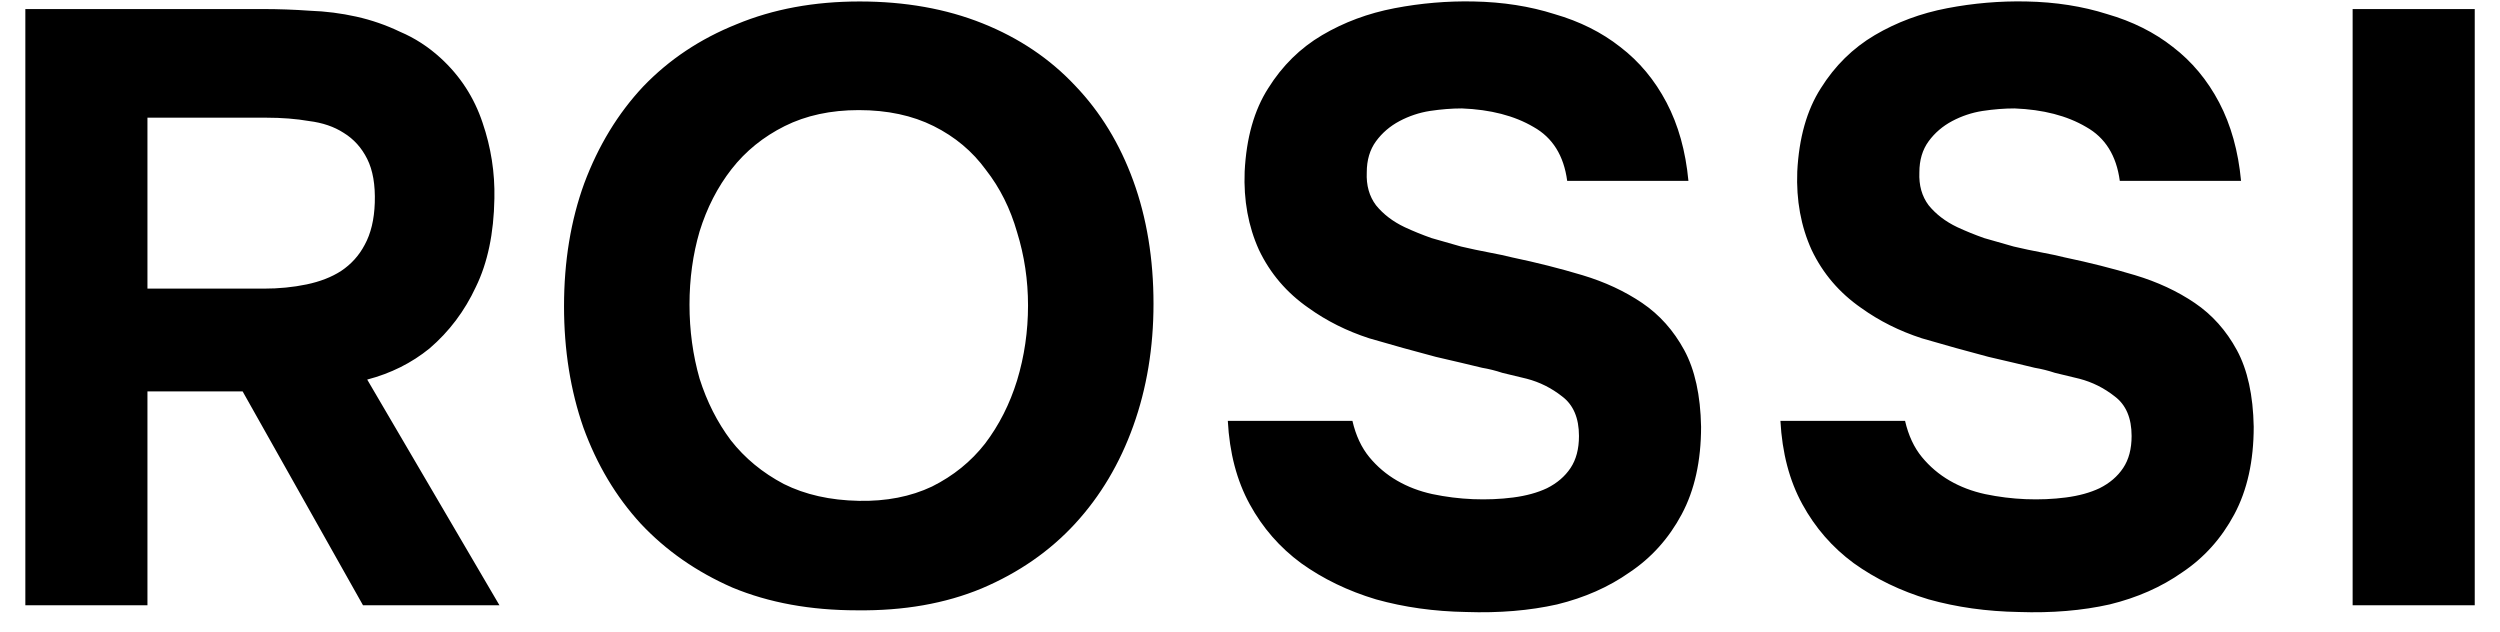 <?xml version="1.0" encoding="UTF-8"?> <svg xmlns="http://www.w3.org/2000/svg" width="95" height="24" viewBox="0 0 95 24" fill="none"><path d="M9.986 0.344C10.584 0.344 11.181 0.365 11.778 0.408C12.376 0.429 12.963 0.504 13.539 0.632C14.114 0.76 14.669 0.952 15.203 1.208C15.757 1.443 16.269 1.773 16.738 2.2C17.485 2.883 18.018 3.704 18.338 4.664C18.659 5.603 18.808 6.563 18.787 7.544C18.765 8.867 18.53 9.987 18.082 10.904C17.656 11.821 17.069 12.6 16.323 13.24C15.64 13.795 14.851 14.189 13.954 14.424L18.979 23H13.794L9.219 14.872H5.603V23H0.963V0.344H9.986ZM10.018 10.968C10.595 10.968 11.139 10.915 11.65 10.808C12.162 10.701 12.6 10.531 12.963 10.296C13.347 10.04 13.645 9.709 13.858 9.304C14.093 8.877 14.221 8.344 14.242 7.704C14.264 7.021 14.168 6.467 13.954 6.04C13.741 5.613 13.443 5.283 13.059 5.048C12.696 4.813 12.258 4.664 11.746 4.6C11.256 4.515 10.712 4.472 10.114 4.472H5.603V10.968H10.018ZM32.665 0.056C34.393 0.056 35.951 0.333 37.337 0.888C38.724 1.443 39.897 2.232 40.857 3.256C41.817 4.259 42.553 5.464 43.065 6.872C43.577 8.28 43.833 9.837 43.833 11.544C43.833 13.208 43.577 14.755 43.065 16.184C42.553 17.613 41.817 18.851 40.857 19.896C39.897 20.941 38.713 21.763 37.305 22.36C35.919 22.936 34.34 23.213 32.569 23.192C30.799 23.192 29.22 22.904 27.833 22.328C26.468 21.731 25.305 20.92 24.345 19.896C23.407 18.872 22.681 17.656 22.169 16.248C21.679 14.84 21.433 13.304 21.433 11.64C21.433 9.933 21.689 8.376 22.201 6.968C22.735 5.539 23.481 4.312 24.441 3.288C25.423 2.264 26.607 1.475 27.993 0.92C29.38 0.344 30.937 0.056 32.665 0.056ZM26.201 11.576C26.201 12.557 26.329 13.496 26.585 14.392C26.863 15.267 27.257 16.045 27.769 16.728C28.303 17.411 28.975 17.965 29.785 18.392C30.596 18.797 31.545 19.011 32.633 19.032C33.679 19.053 34.607 18.872 35.417 18.488C36.228 18.083 36.9 17.539 37.433 16.856C37.967 16.152 38.372 15.352 38.649 14.456C38.927 13.539 39.065 12.589 39.065 11.608C39.065 10.648 38.927 9.72 38.649 8.824C38.393 7.928 37.999 7.139 37.465 6.456C36.953 5.752 36.292 5.197 35.481 4.792C34.671 4.387 33.721 4.184 32.633 4.184C31.567 4.184 30.628 4.387 29.817 4.792C29.007 5.197 28.335 5.741 27.801 6.424C27.268 7.107 26.863 7.896 26.585 8.792C26.329 9.667 26.201 10.595 26.201 11.576ZM59.553 6.872C59.425 5.912 58.998 5.229 58.273 4.824C57.547 4.397 56.641 4.163 55.553 4.12C55.169 4.12 54.763 4.152 54.337 4.216C53.931 4.28 53.547 4.408 53.184 4.6C52.822 4.792 52.523 5.048 52.288 5.368C52.054 5.688 51.937 6.083 51.937 6.552C51.915 7.043 52.032 7.459 52.288 7.8C52.566 8.141 52.928 8.419 53.377 8.632C53.697 8.781 54.038 8.92 54.401 9.048C54.785 9.155 55.158 9.261 55.52 9.368C55.883 9.453 56.235 9.528 56.577 9.592C56.918 9.656 57.217 9.72 57.472 9.784C58.39 9.976 59.275 10.2 60.129 10.456C60.982 10.712 61.739 11.064 62.401 11.512C63.062 11.96 63.595 12.557 64.001 13.304C64.406 14.051 64.619 15.021 64.641 16.216C64.641 17.517 64.395 18.627 63.904 19.544C63.414 20.461 62.752 21.197 61.92 21.752C61.131 22.307 60.214 22.712 59.169 22.968C58.123 23.203 56.971 23.299 55.712 23.256C54.496 23.235 53.355 23.075 52.288 22.776C51.222 22.456 50.273 21.997 49.441 21.4C48.63 20.803 47.979 20.056 47.489 19.16C46.998 18.264 46.721 17.208 46.657 15.992H51.392C51.52 16.547 51.734 17.005 52.032 17.368C52.331 17.731 52.683 18.029 53.089 18.264C53.494 18.499 53.942 18.669 54.432 18.776C54.944 18.883 55.456 18.947 55.968 18.968C56.502 18.989 57.014 18.968 57.505 18.904C57.995 18.84 58.422 18.723 58.785 18.552C59.169 18.36 59.467 18.104 59.681 17.784C59.894 17.464 60.001 17.059 60.001 16.568C60.001 15.885 59.787 15.384 59.361 15.064C58.955 14.744 58.507 14.52 58.017 14.392C57.675 14.307 57.366 14.232 57.089 14.168C56.833 14.083 56.577 14.019 56.321 13.976C56.065 13.912 55.798 13.848 55.52 13.784C55.243 13.72 54.923 13.645 54.56 13.56C53.75 13.347 52.907 13.112 52.032 12.856C51.179 12.579 50.411 12.195 49.728 11.704C48.897 11.128 48.267 10.392 47.84 9.496C47.435 8.6 47.254 7.608 47.297 6.52C47.361 5.24 47.659 4.184 48.193 3.352C48.726 2.499 49.408 1.827 50.24 1.336C51.072 0.845 51.99 0.504 52.992 0.312C53.995 0.12 54.998 0.035 56.001 0.056C57.11 0.077 58.134 0.237 59.072 0.536C60.032 0.813 60.864 1.229 61.569 1.784C62.294 2.339 62.88 3.043 63.328 3.896C63.776 4.749 64.054 5.741 64.16 6.872H59.553ZM80.552 6.872C80.424 5.912 79.998 5.229 79.272 4.824C78.547 4.397 77.641 4.163 76.552 4.12C76.168 4.12 75.763 4.152 75.337 4.216C74.931 4.28 74.547 4.408 74.184 4.6C73.822 4.792 73.523 5.048 73.288 5.368C73.054 5.688 72.936 6.083 72.936 6.552C72.915 7.043 73.032 7.459 73.288 7.8C73.566 8.141 73.928 8.419 74.376 8.632C74.697 8.781 75.038 8.92 75.4 9.048C75.784 9.155 76.158 9.261 76.52 9.368C76.883 9.453 77.235 9.528 77.576 9.592C77.918 9.656 78.216 9.72 78.472 9.784C79.39 9.976 80.275 10.2 81.129 10.456C81.982 10.712 82.739 11.064 83.4 11.512C84.062 11.96 84.595 12.557 85.001 13.304C85.406 14.051 85.619 15.021 85.641 16.216C85.641 17.517 85.395 18.627 84.904 19.544C84.414 20.461 83.752 21.197 82.921 21.752C82.131 22.307 81.214 22.712 80.168 22.968C79.123 23.203 77.971 23.299 76.713 23.256C75.496 23.235 74.355 23.075 73.288 22.776C72.222 22.456 71.272 21.997 70.441 21.4C69.63 20.803 68.979 20.056 68.489 19.16C67.998 18.264 67.721 17.208 67.656 15.992H72.392C72.52 16.547 72.734 17.005 73.032 17.368C73.331 17.731 73.683 18.029 74.088 18.264C74.494 18.499 74.942 18.669 75.433 18.776C75.945 18.883 76.457 18.947 76.969 18.968C77.502 18.989 78.014 18.968 78.504 18.904C78.995 18.84 79.422 18.723 79.784 18.552C80.168 18.36 80.467 18.104 80.68 17.784C80.894 17.464 81.001 17.059 81.001 16.568C81.001 15.885 80.787 15.384 80.361 15.064C79.955 14.744 79.507 14.52 79.016 14.392C78.675 14.307 78.366 14.232 78.088 14.168C77.832 14.083 77.576 14.019 77.32 13.976C77.064 13.912 76.798 13.848 76.52 13.784C76.243 13.72 75.923 13.645 75.561 13.56C74.75 13.347 73.907 13.112 73.032 12.856C72.179 12.579 71.411 12.195 70.728 11.704C69.897 11.128 69.267 10.392 68.841 9.496C68.435 8.6 68.254 7.608 68.296 6.52C68.361 5.24 68.659 4.184 69.192 3.352C69.726 2.499 70.409 1.827 71.24 1.336C72.073 0.845 72.99 0.504 73.993 0.312C74.995 0.12 75.998 0.035 77.001 0.056C78.11 0.077 79.134 0.237 80.073 0.536C81.032 0.813 81.865 1.229 82.569 1.784C83.294 2.339 83.88 3.043 84.329 3.896C84.776 4.749 85.054 5.741 85.16 6.872H80.552ZM94.04 23H89.4V0.344H94.04V23Z" fill="black"></path></svg> 